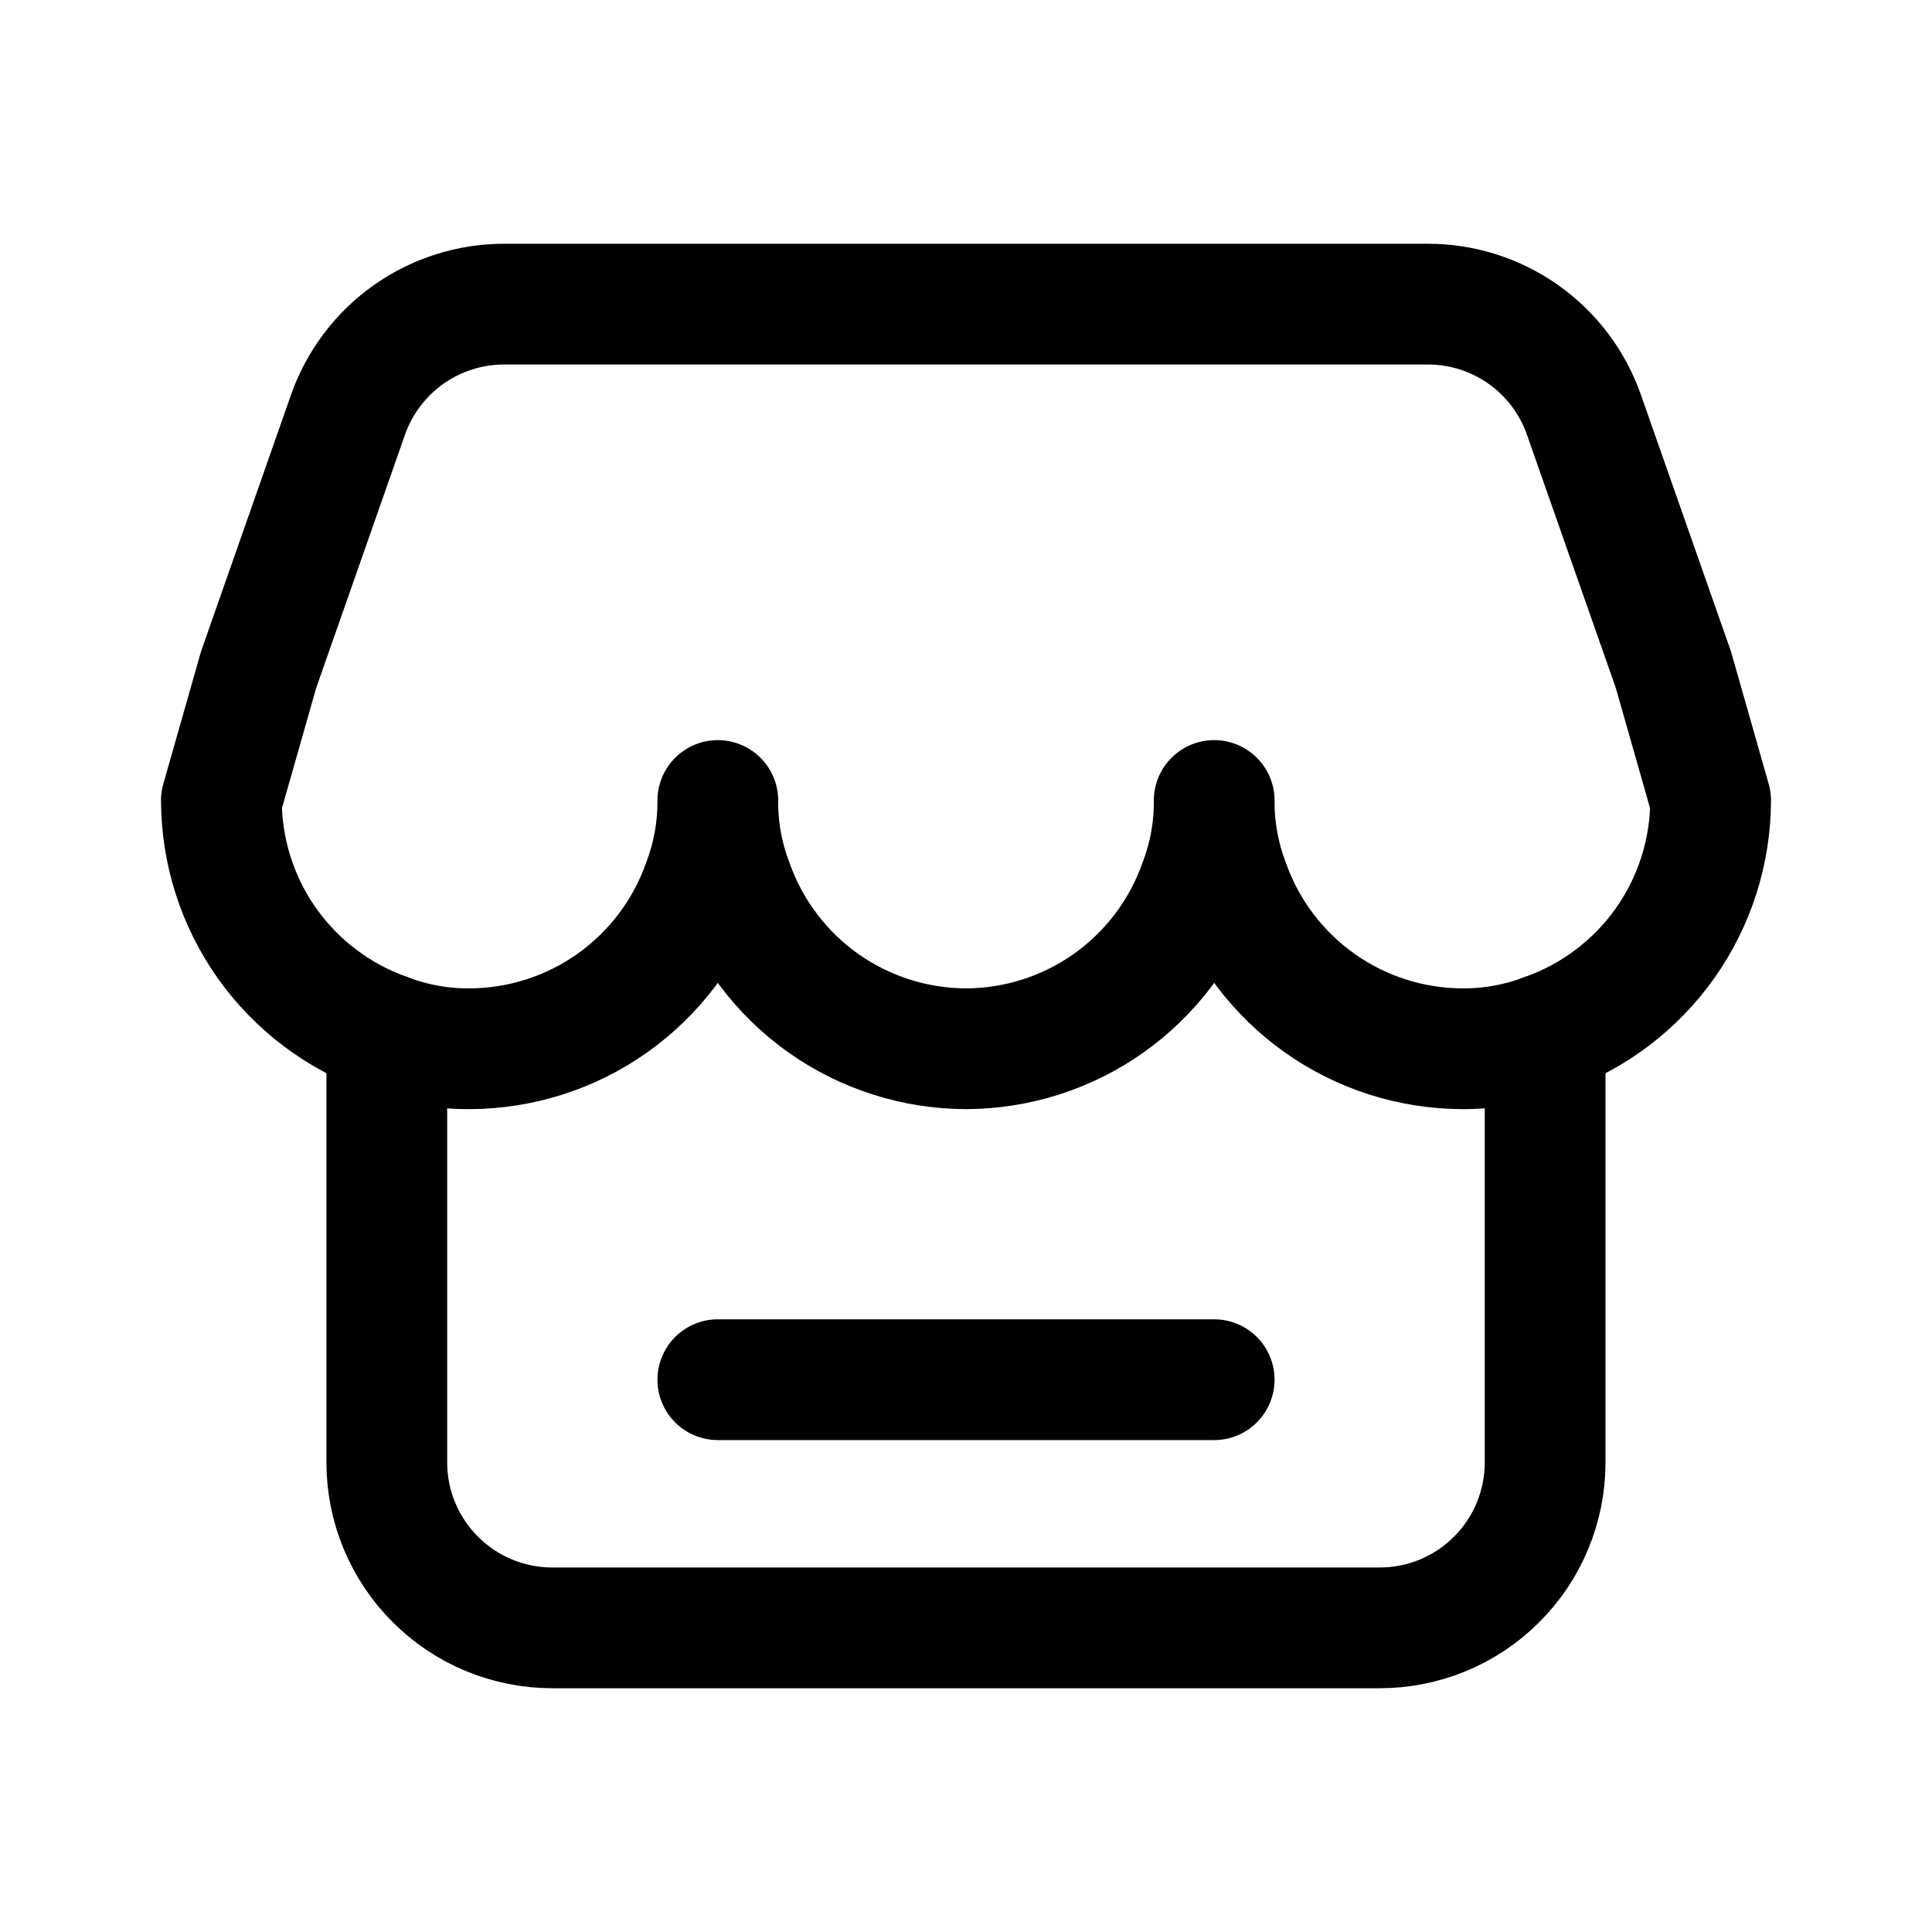 <?xml version="1.0" encoding="UTF-8"?> <svg xmlns="http://www.w3.org/2000/svg" width="24" height="24" viewBox="0 0 24 24" fill="none"><path d="M21.25 9.944C21.248 10.581 21.05 11.201 20.682 11.72C20.314 12.238 19.794 12.631 19.194 12.843C18.866 12.967 18.518 13.03 18.167 13.028C17.53 13.026 16.91 12.828 16.392 12.46C15.873 12.091 15.48 11.572 15.268 10.972C15.144 10.644 15.081 10.296 15.083 9.944C15.086 10.296 15.023 10.644 14.898 10.972C14.686 11.572 14.294 12.091 13.775 12.46C13.256 12.828 12.636 13.026 12 13.028C11.364 13.026 10.744 12.828 10.225 12.46C9.706 12.091 9.314 11.572 9.102 10.972C8.977 10.644 8.914 10.296 8.917 9.944C8.919 10.296 8.856 10.644 8.732 10.972C8.52 11.572 8.127 12.091 7.608 12.46C7.089 12.828 6.469 13.026 5.833 13.028C5.482 13.03 5.134 12.967 4.806 12.843C4.206 12.631 3.686 12.238 3.318 11.72C2.95 11.201 2.752 10.581 2.75 9.944L3.212 8.321L4.322 5.155C4.463 4.752 4.726 4.403 5.074 4.156C5.422 3.91 5.838 3.777 6.265 3.778H17.735C18.162 3.777 18.578 3.91 18.926 4.156C19.274 4.403 19.537 4.752 19.677 5.155L20.788 8.321L21.25 9.944Z" stroke="black" stroke-width="1.5" stroke-linecap="round" stroke-linejoin="round"></path><path d="M19.194 12.843V18.167C19.194 18.712 18.978 19.235 18.592 19.62C18.207 20.006 17.684 20.222 17.139 20.222H6.861C6.316 20.222 5.793 20.006 5.408 19.62C5.022 19.235 4.805 18.712 4.805 18.167V12.843" stroke="black" stroke-width="1.5" stroke-linecap="round" stroke-linejoin="round"></path><path d="M8.917 17.139H15.083" stroke="black" stroke-width="1.5" stroke-linecap="round" stroke-linejoin="round"></path></svg> 